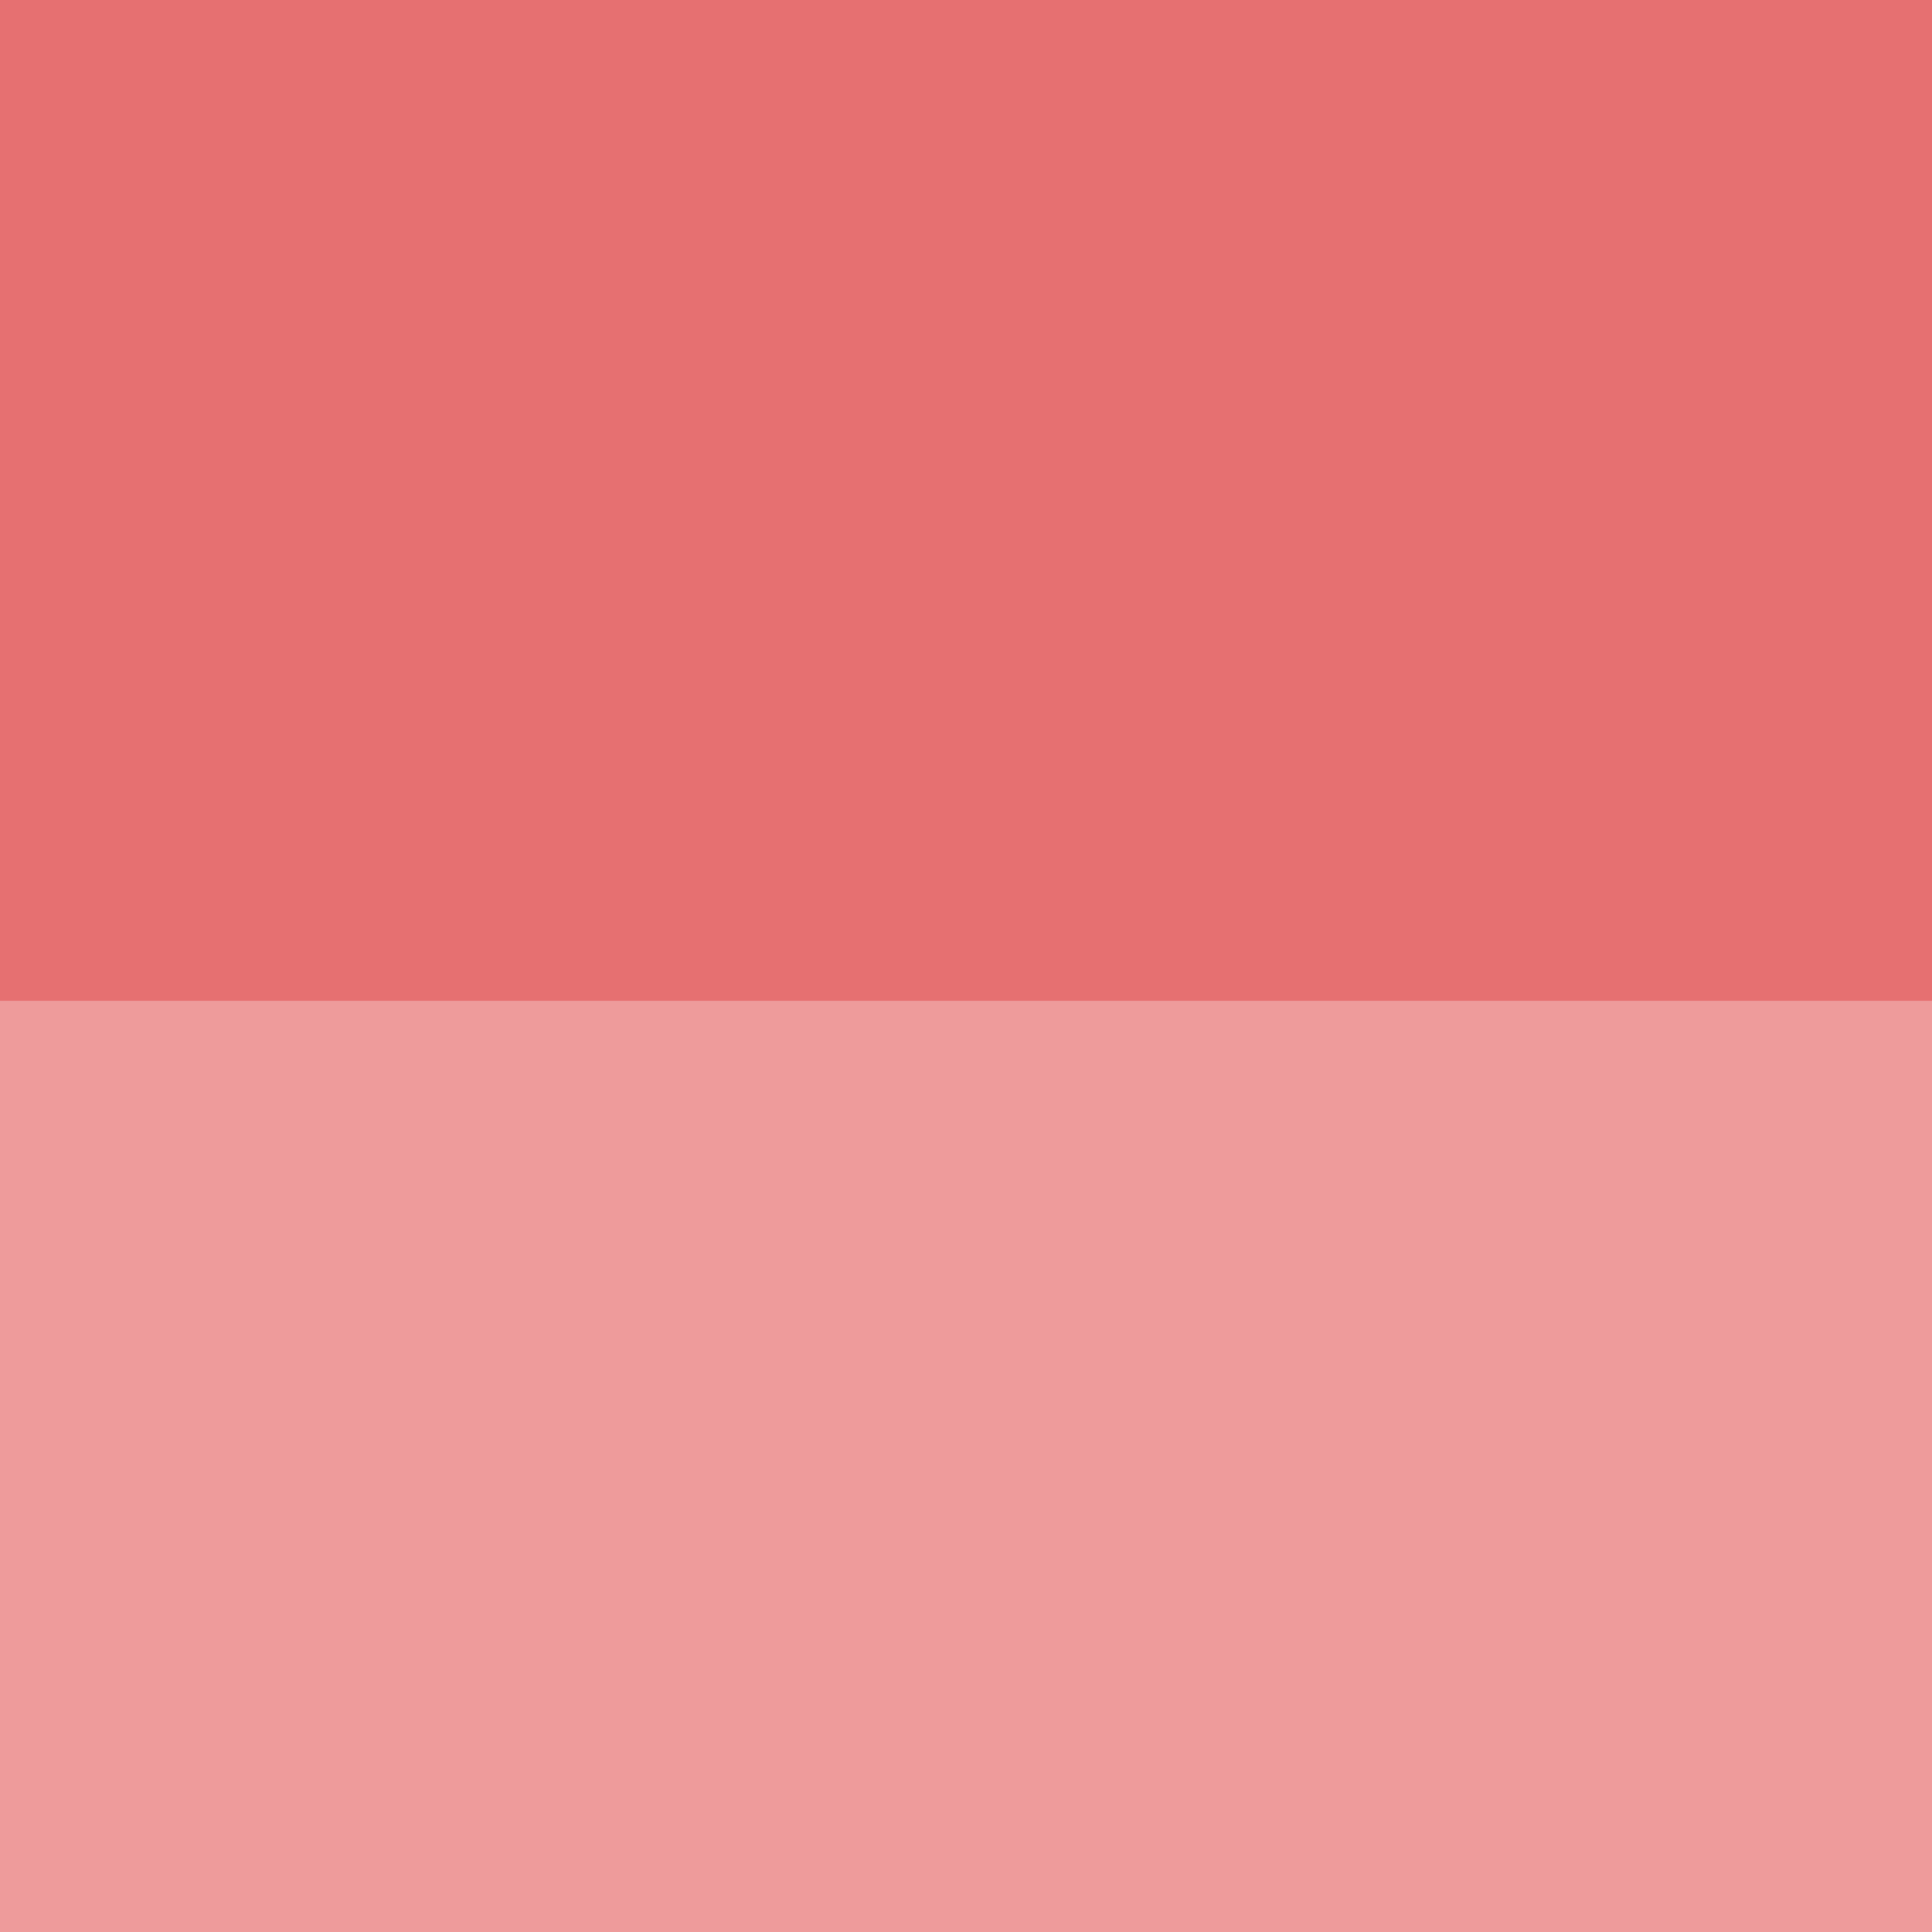 <svg xmlns="http://www.w3.org/2000/svg" xmlns:xlink="http://www.w3.org/1999/xlink" width="100" zoomAndPan="magnify" viewBox="0 0 75 75" height="100" preserveAspectRatio="xMidYMid meet" version="1.0"><defs><clipPath id="37a23d8618"><path d="M 0 0 L 75 0 L 75 38.852 L 0 38.852 Z M 0 0 " clip-rule="nonzero"/></clipPath><clipPath id="038ed86c72"><path d="M 0 0 L 75 0 L 75 38.852 L 0 38.852 Z M 0 0 " clip-rule="nonzero"/></clipPath><clipPath id="abbb551b57"><rect x="0" width="75" y="0" height="39"/></clipPath></defs><rect x="-7.5" width="90" fill="#ffffff" y="-7.5" height="90" fill-opacity="1"/><rect x="-7.5" width="90" fill="#ee9b9b" y="-7.5" height="90" fill-opacity="1"/><g clip-path="url(#37a23d8618)"><g transform="matrix(1, 0, 0, 1, 0, -0)"><g clip-path="url(#abbb551b57)"><g clip-path="url(#038ed86c72)"><path fill="#e67071" d="M 0 0 L 76.789 0 L 76.789 38.852 L 0 38.852 Z M 0 0 " fill-opacity="1" fill-rule="nonzero"/></g></g></g></g></svg>